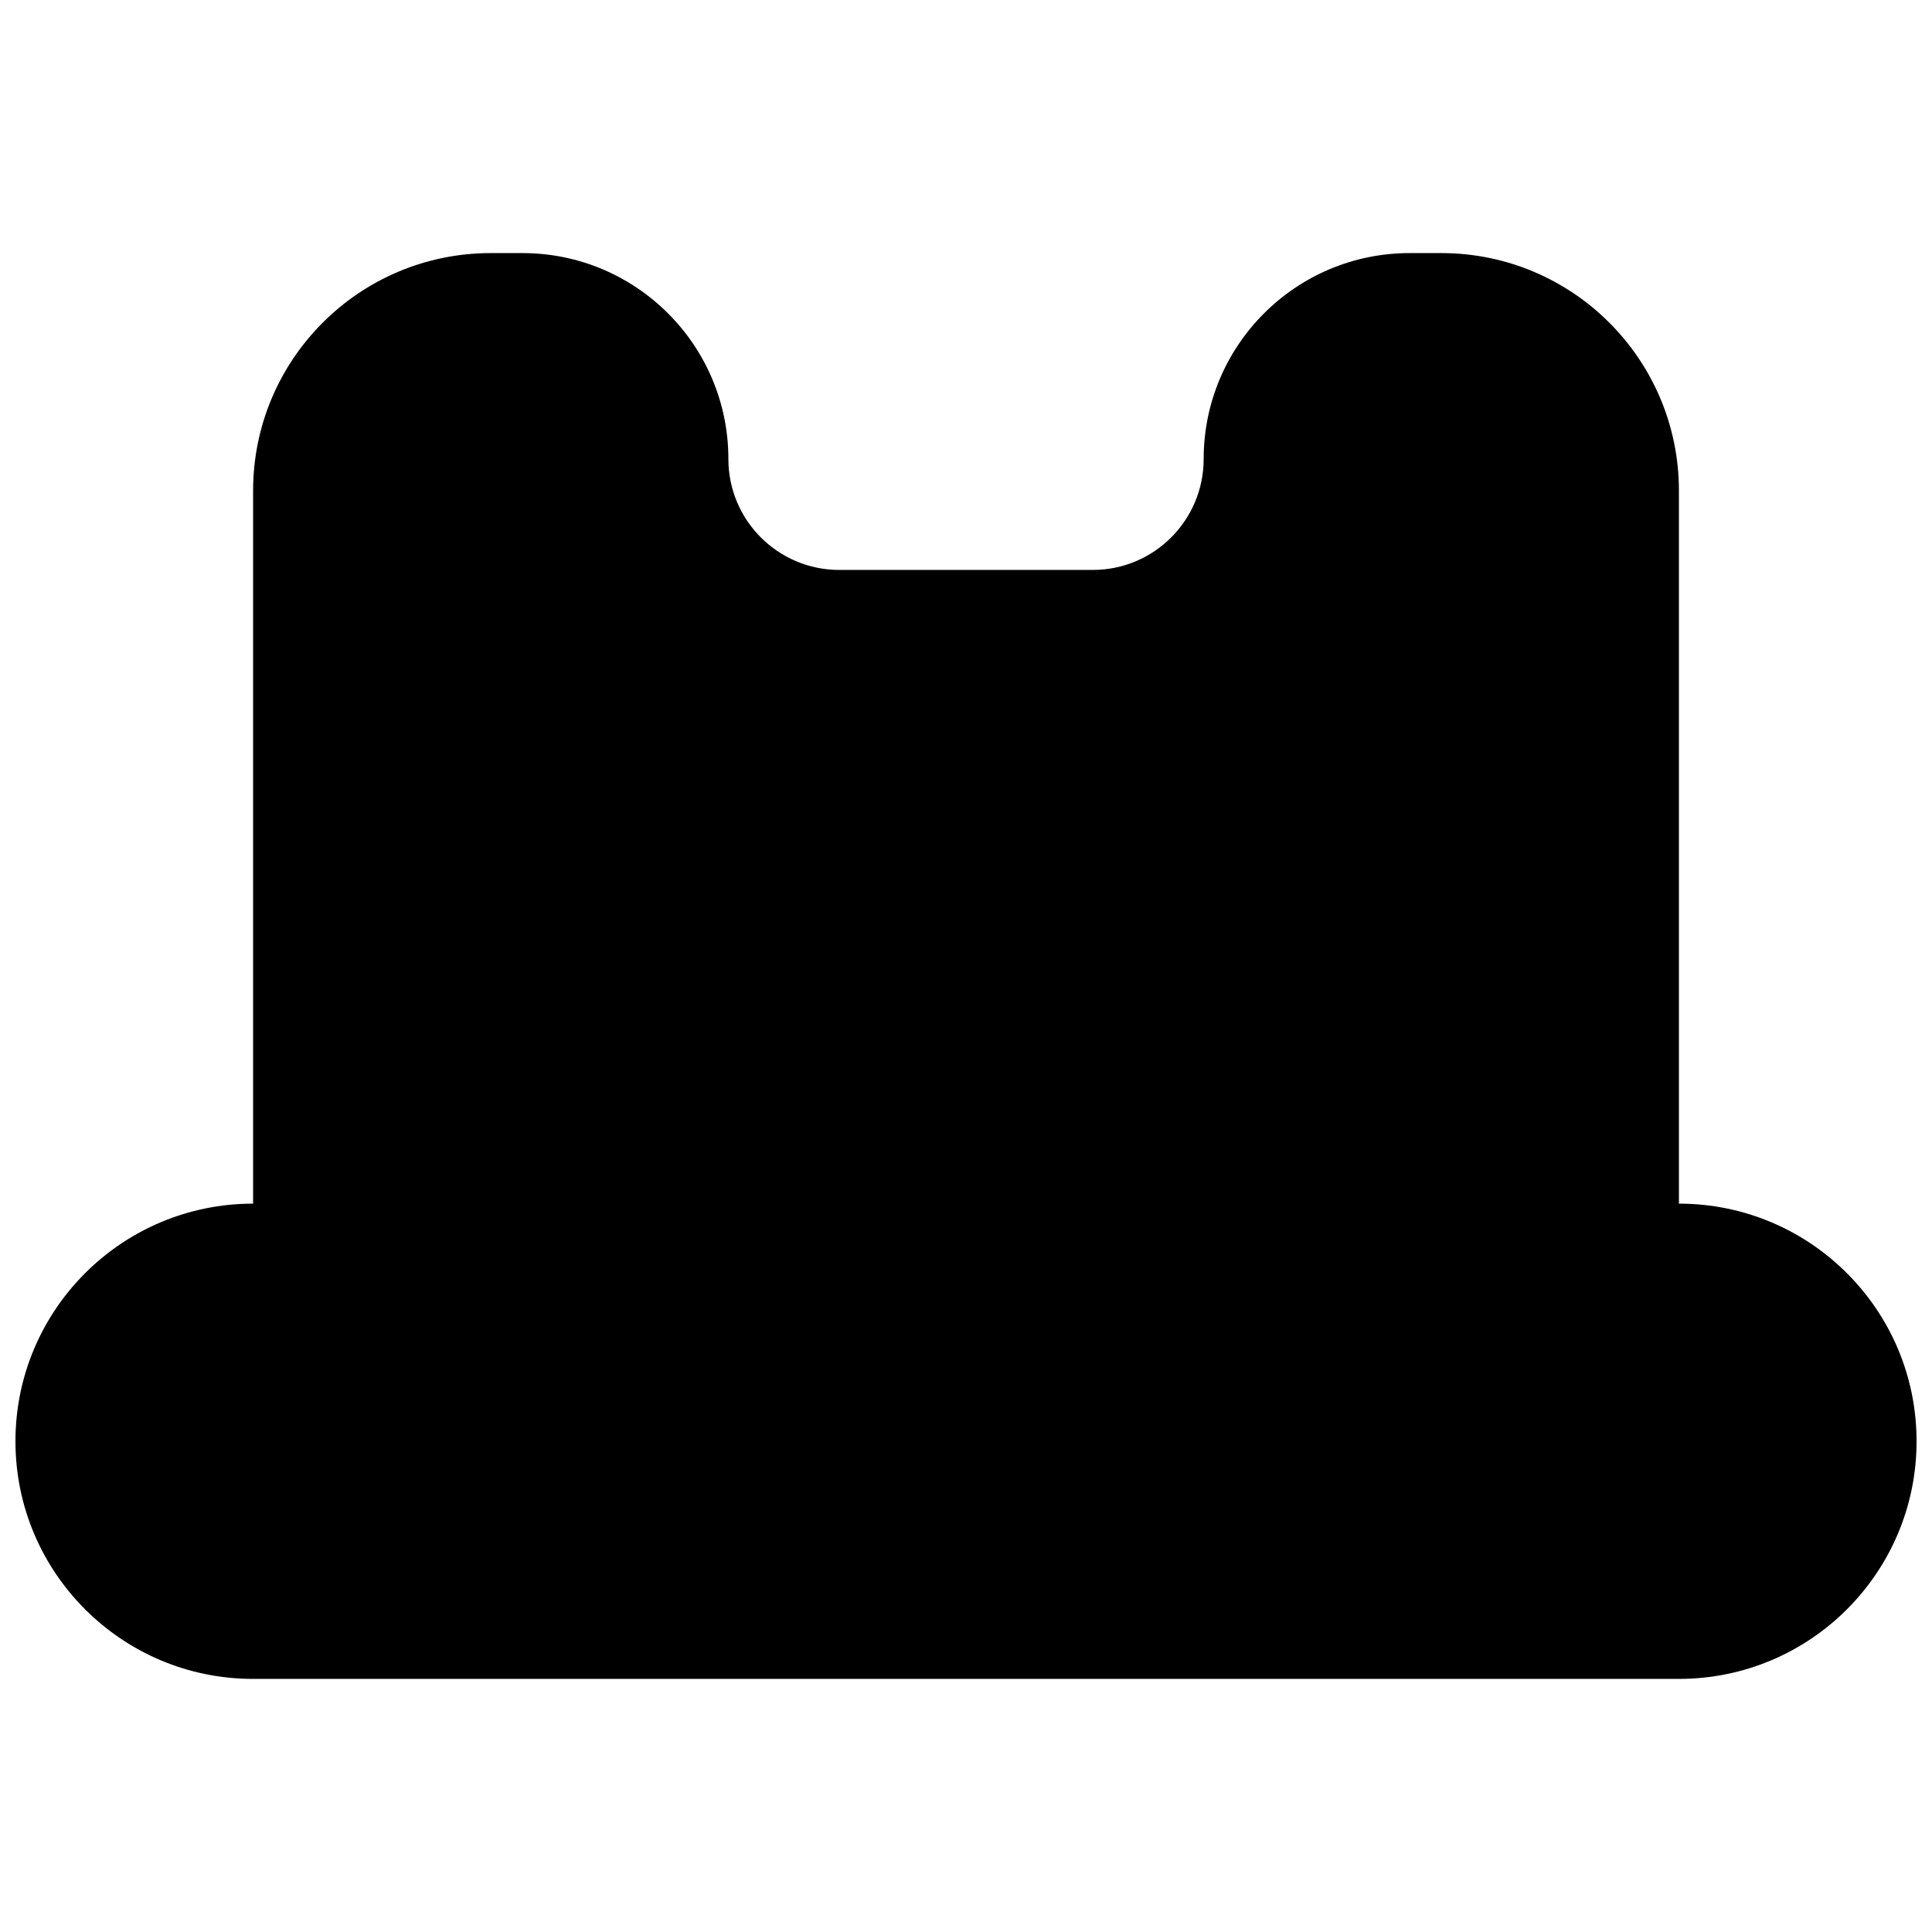 <?xml version="1.0" encoding="UTF-8"?>
<!-- Uploaded to: SVG Repo, www.svgrepo.com, Generator: SVG Repo Mixer Tools -->
<svg width="800px" height="800px" version="1.1" viewBox="144 144 512 512" xmlns="http://www.w3.org/2000/svg">
 <defs>
  <clipPath id="a">
   <path d="m148.09 211h503.81v378h-503.81z"/>
  </clipPath>
 </defs>
 <g clip-path="url(#a)">
  <path d="m274.05 211.07c-34.781 0-62.977 28.195-62.977 62.977v188.93c-34.781 0-62.977 28.191-62.977 62.973 0 34.785 28.195 62.977 62.977 62.977h377.86c34.781 0 62.977-28.191 62.977-62.977 0-34.781-28.195-62.973-62.977-62.973v-188.93c0-34.781-28.191-62.977-62.977-62.977h-8.395c-30.145 0-54.578 24.438-54.578 54.578 0 16.23-13.16 29.391-29.391 29.391h-67.176c-16.23 0-29.387-13.16-29.387-29.391 0-30.141-24.438-54.578-54.582-54.578z"/>
 </g>
</svg>